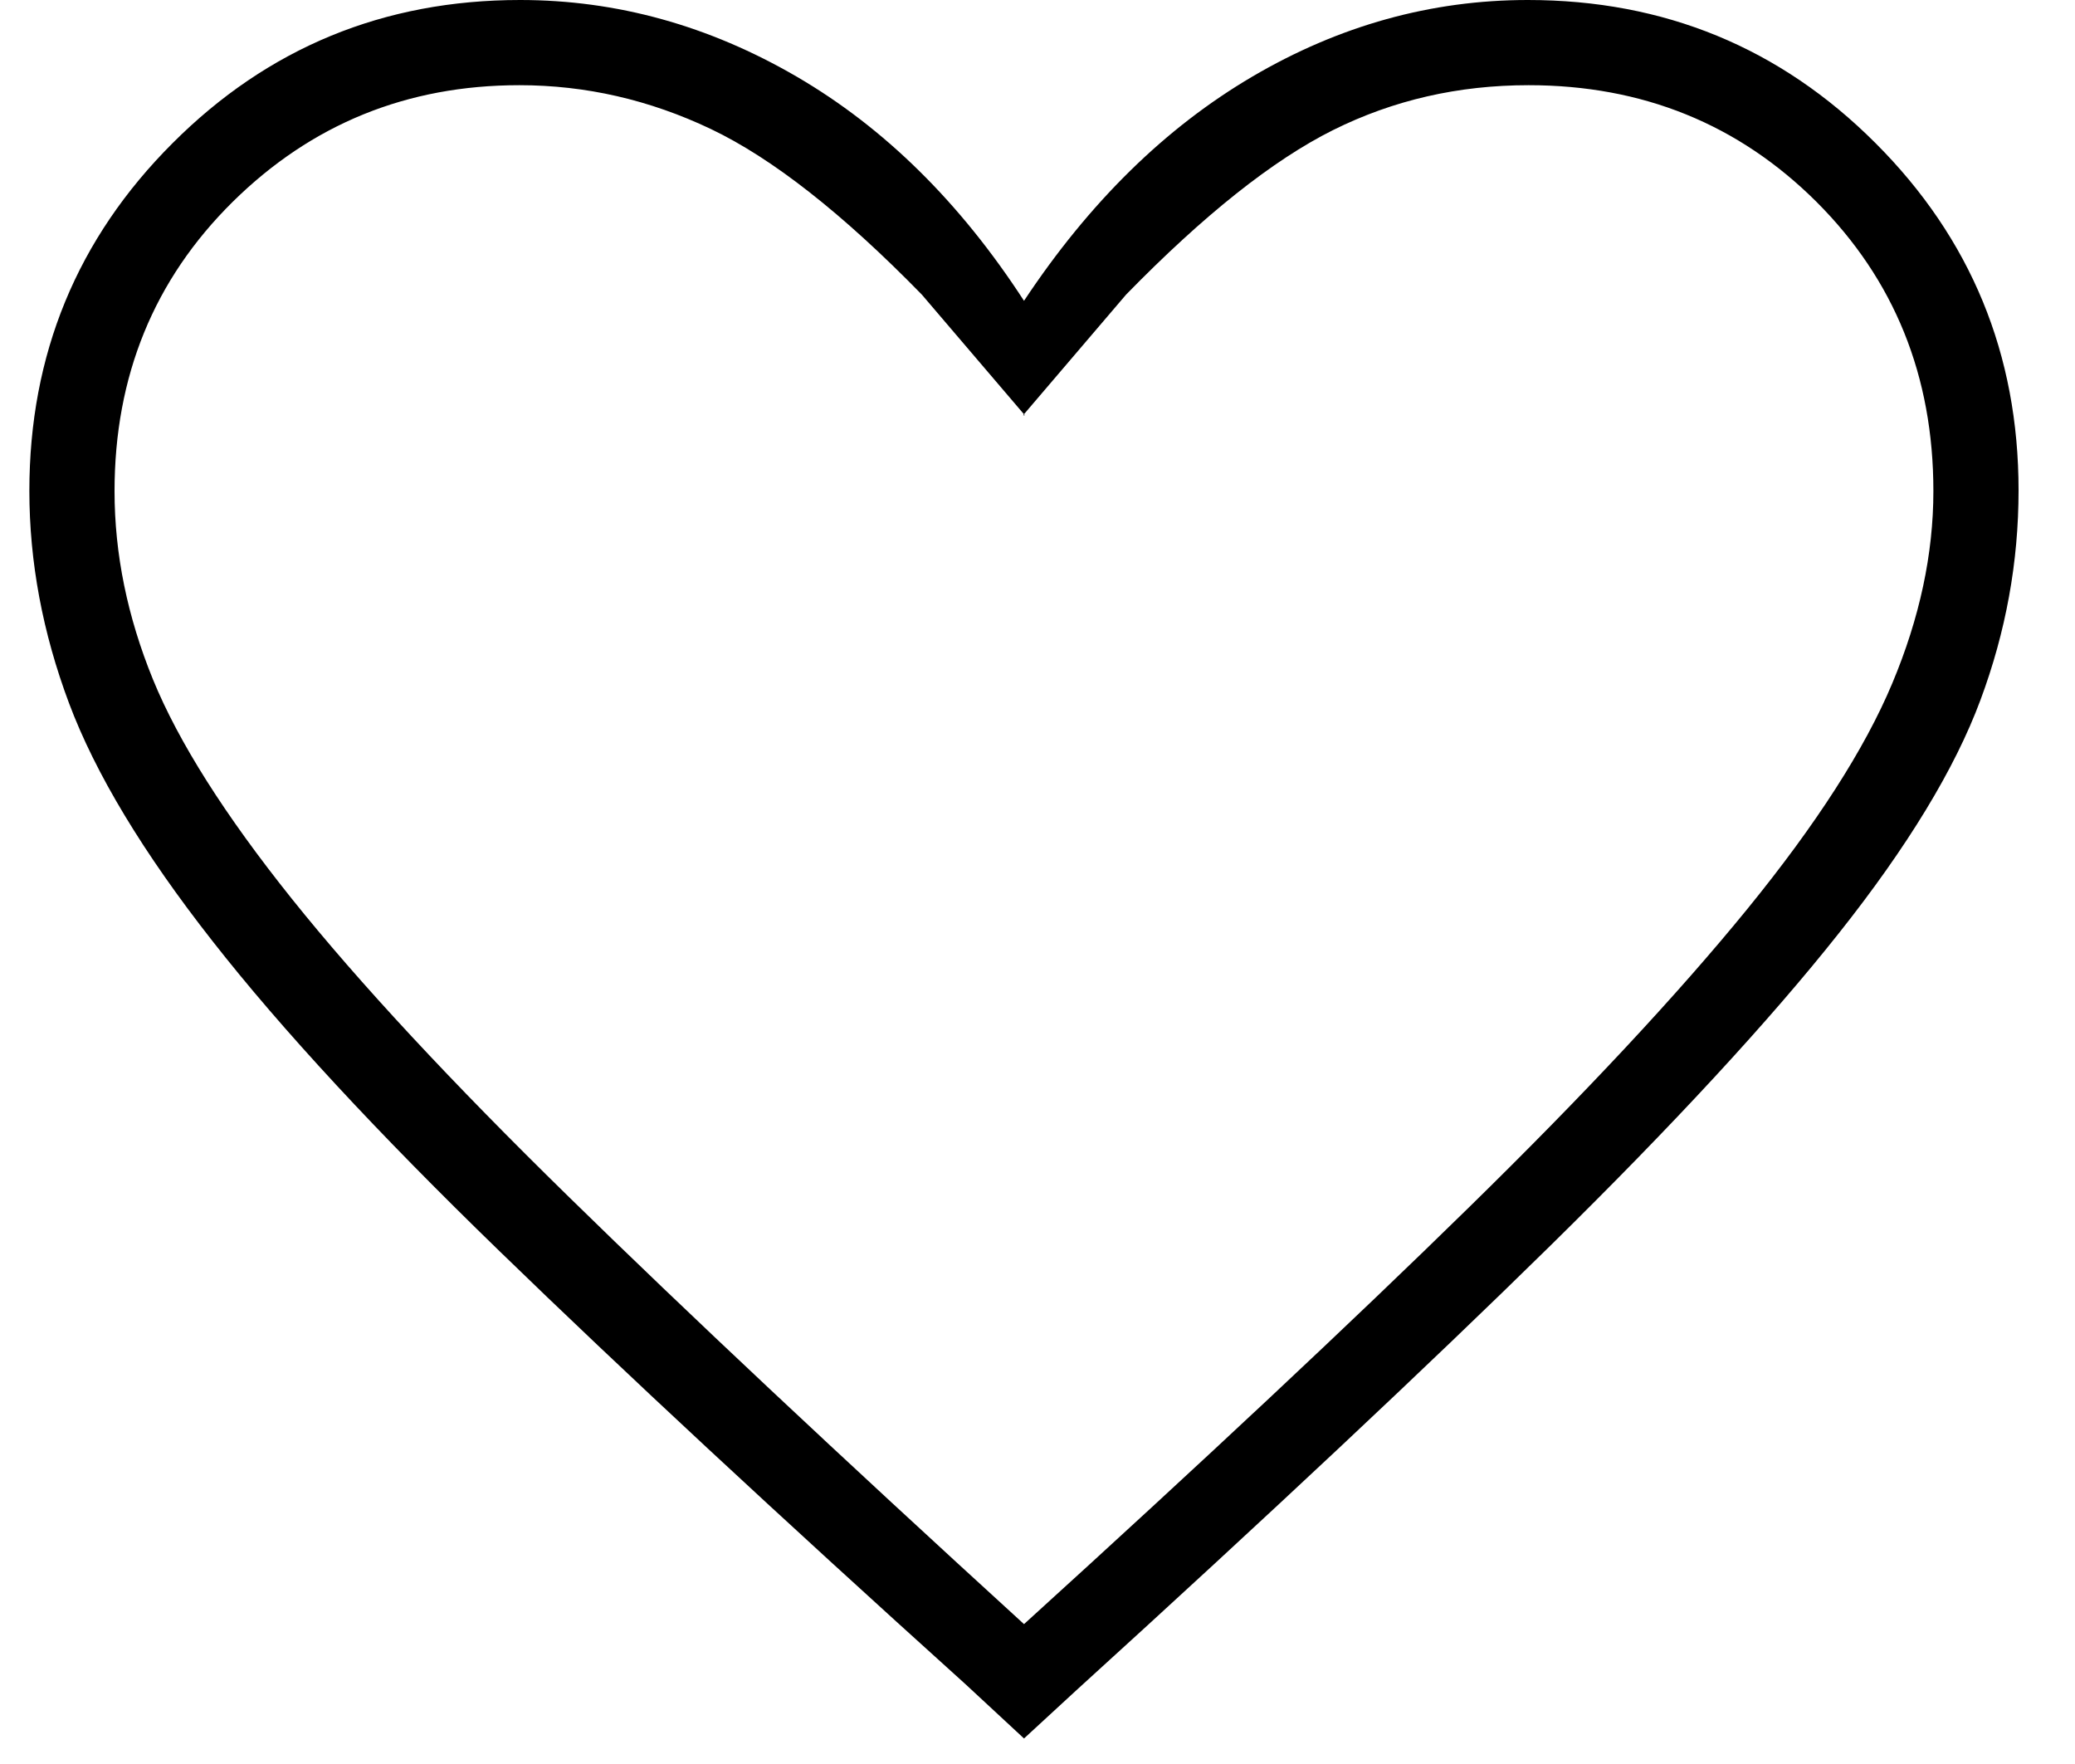 <svg width="20" height="17" viewBox="0 0 20 17" fill="none" xmlns="http://www.w3.org/2000/svg">
<path d="M9.87 16.754L9.306 16.231C7.493 14.595 5.997 13.205 4.817 12.06C3.637 10.916 2.713 9.919 2.047 9.068C1.38 8.218 0.919 7.454 0.665 6.776C0.411 6.098 0.283 5.416 0.283 4.73C0.283 3.416 0.743 2.299 1.663 1.38C2.582 0.46 3.699 0 5.013 0C5.944 0 6.832 0.246 7.678 0.738C8.523 1.23 9.254 1.95 9.87 2.899C10.499 1.95 11.233 1.23 12.071 0.738C12.909 0.246 13.794 0 14.726 0C16.04 0 17.157 0.459 18.076 1.378C18.996 2.297 19.456 3.413 19.456 4.726C19.456 5.415 19.334 6.088 19.088 6.748C18.843 7.407 18.388 8.157 17.722 8.996C17.056 9.836 16.13 10.838 14.944 12.004C13.759 13.168 12.236 14.597 10.376 16.288L9.87 16.754ZM9.87 15.652C11.603 14.078 13.031 12.74 14.155 11.639C15.279 10.539 16.174 9.579 16.841 8.761C17.507 7.943 17.973 7.219 18.238 6.587C18.503 5.956 18.635 5.338 18.635 4.733C18.635 3.624 18.259 2.695 17.508 1.945C16.756 1.196 15.831 0.821 14.733 0.821C14.056 0.821 13.428 0.965 12.848 1.254C12.269 1.543 11.604 2.071 10.854 2.839L9.861 4.002H9.878L8.885 2.839C8.121 2.057 7.443 1.525 6.851 1.243C6.26 0.962 5.645 0.821 5.006 0.821C3.923 0.821 3.002 1.196 2.243 1.945C1.484 2.695 1.104 3.625 1.104 4.734C1.104 5.339 1.228 5.944 1.474 6.547C1.721 7.151 2.168 7.856 2.813 8.662C3.459 9.469 4.349 10.426 5.482 11.534C6.614 12.642 8.077 14.015 9.87 15.652Z" fill="black"/>
</svg>
